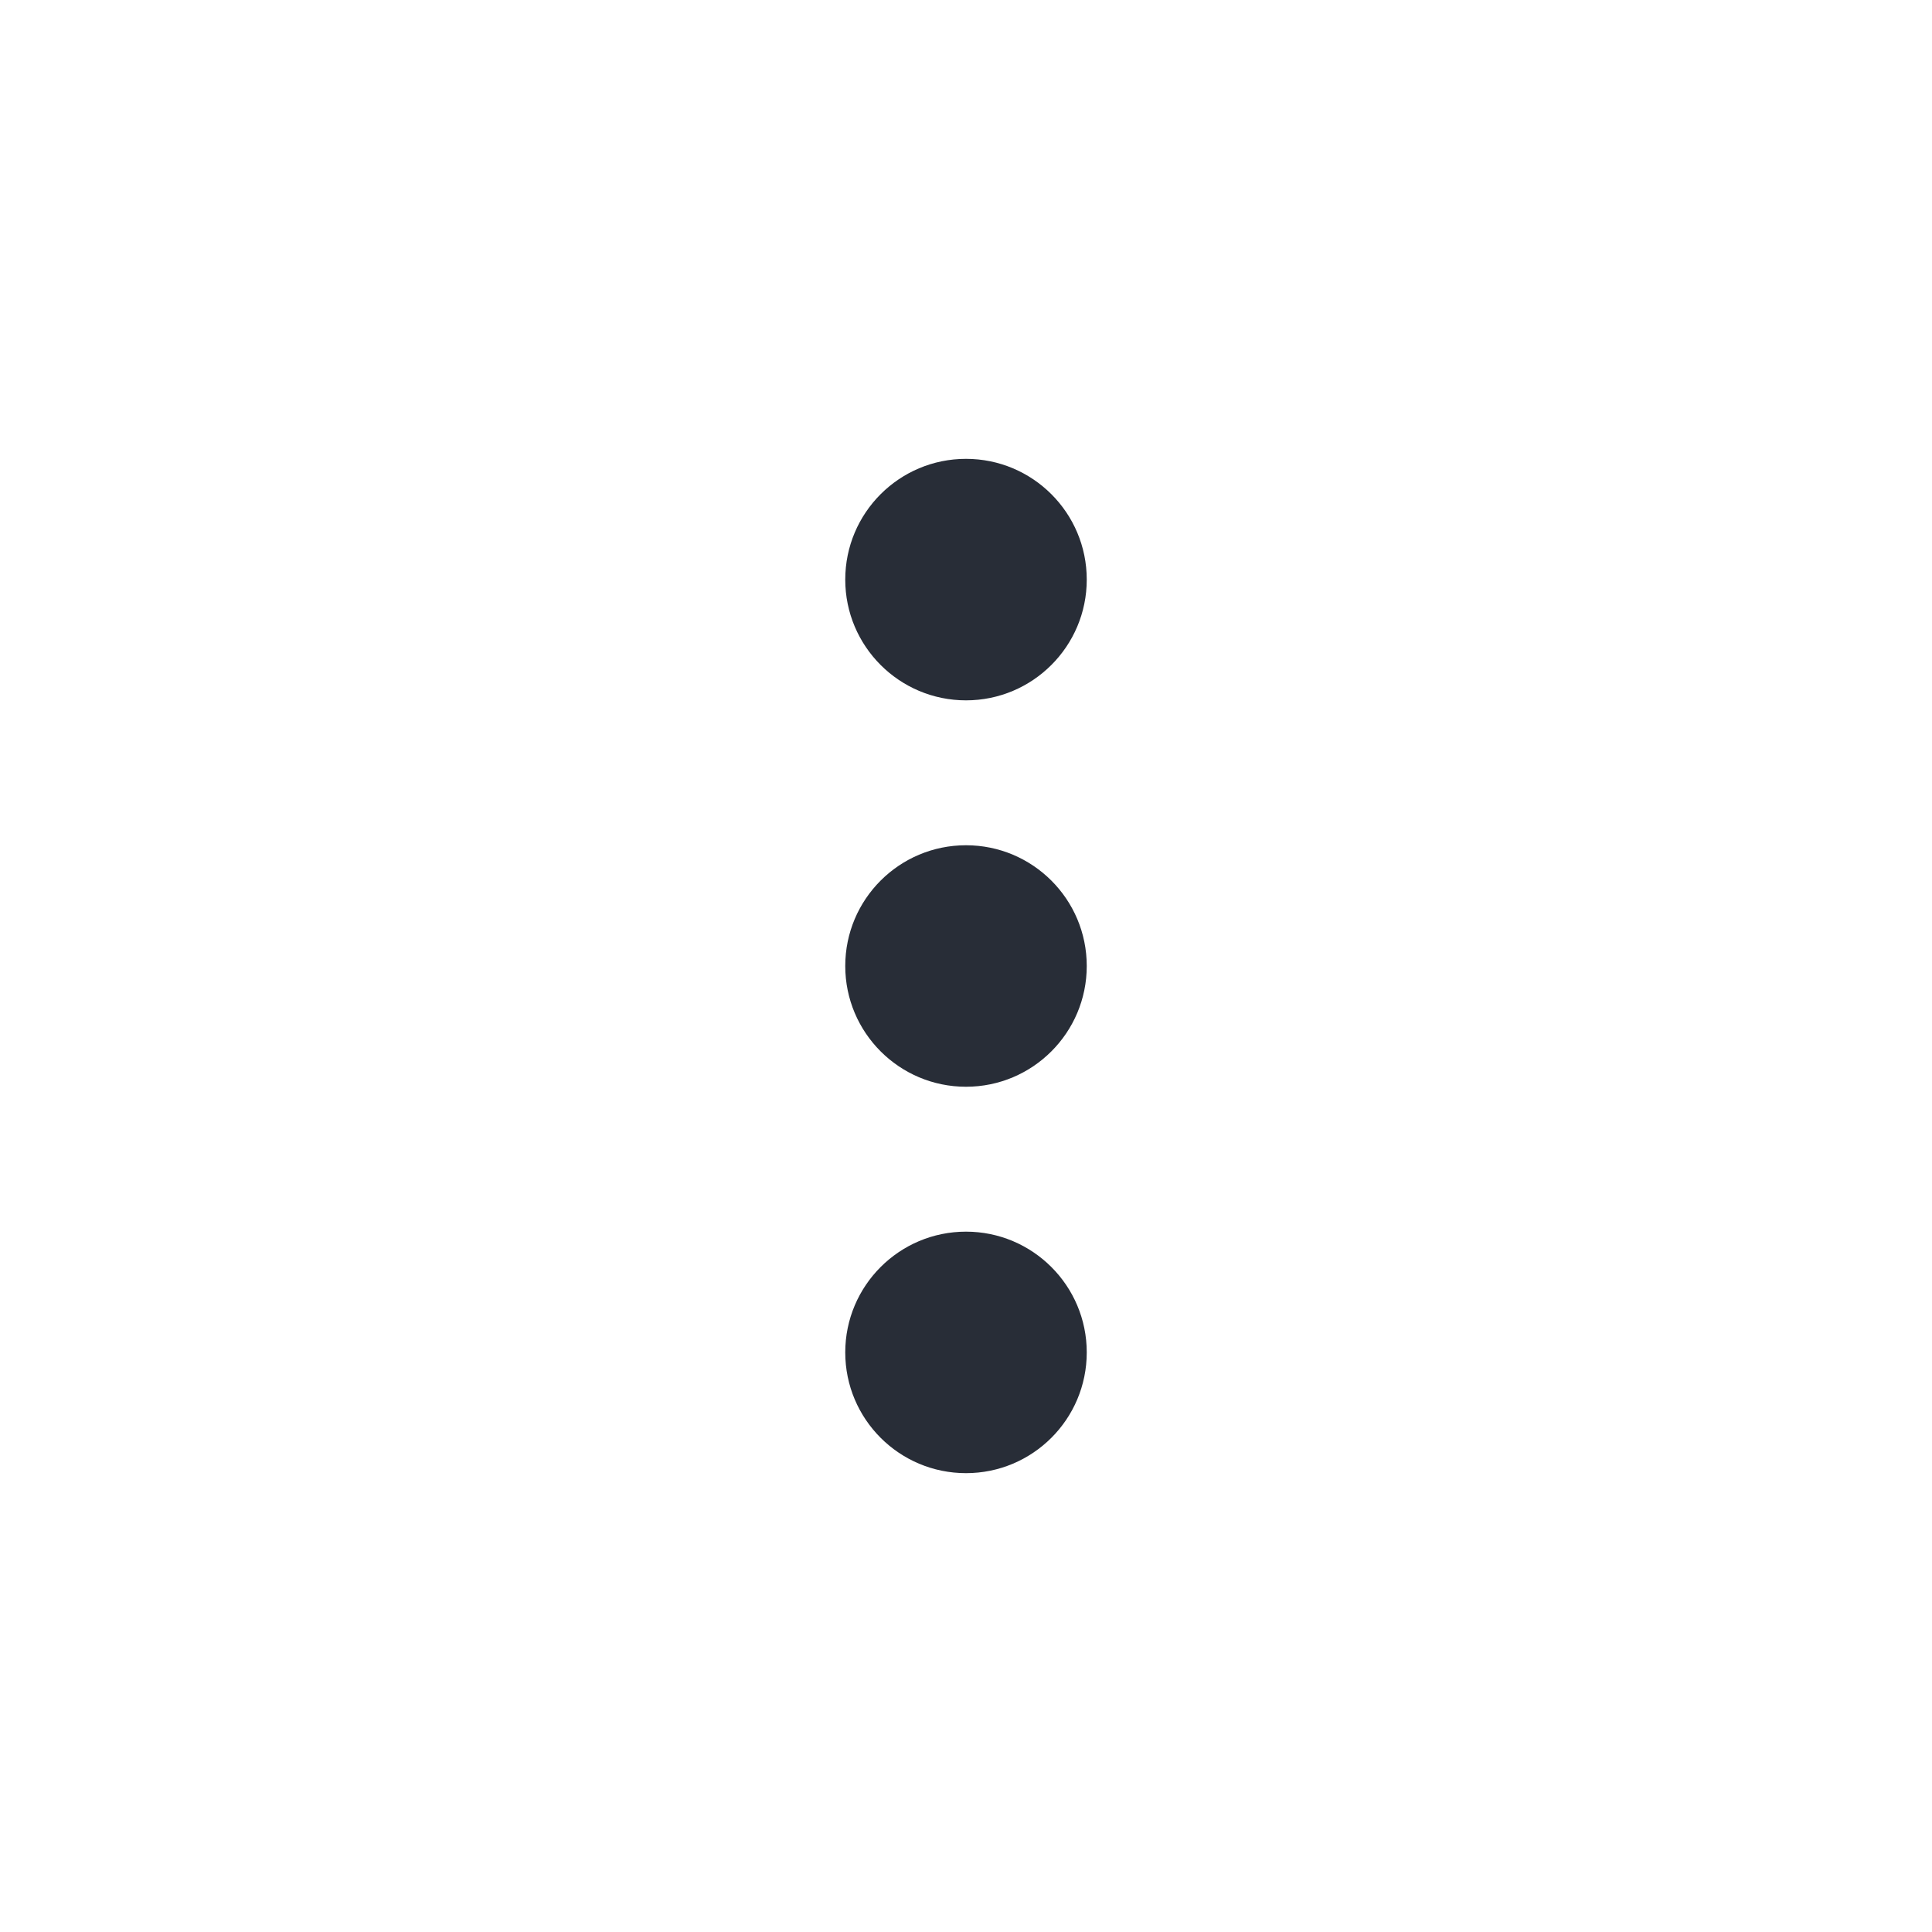<svg width="20" height="20" viewBox="0 0 20 20" fill="none" xmlns="http://www.w3.org/2000/svg">
<path fill-rule="evenodd" clip-rule="evenodd" d="M11.25 10C11.25 10.69 10.69 11.25 10 11.25C9.31 11.25 8.75 10.69 8.75 10C8.75 9.309 9.31 8.75 10 8.75C10.69 8.75 11.25 9.309 11.25 10ZM11.25 6C11.25 6.69 10.69 7.25 10 7.25C9.31 7.25 8.75 6.69 8.75 6C8.75 5.309 9.31 4.75 10 4.75C10.69 4.75 11.25 5.309 11.25 6ZM11.25 14C11.25 14.691 10.69 15.25 10 15.25C9.31 15.25 8.75 14.691 8.75 14C8.75 13.31 9.31 12.75 10 12.75C10.69 12.75 11.25 13.31 11.25 14Z" fill="#282D37"/>
</svg>
